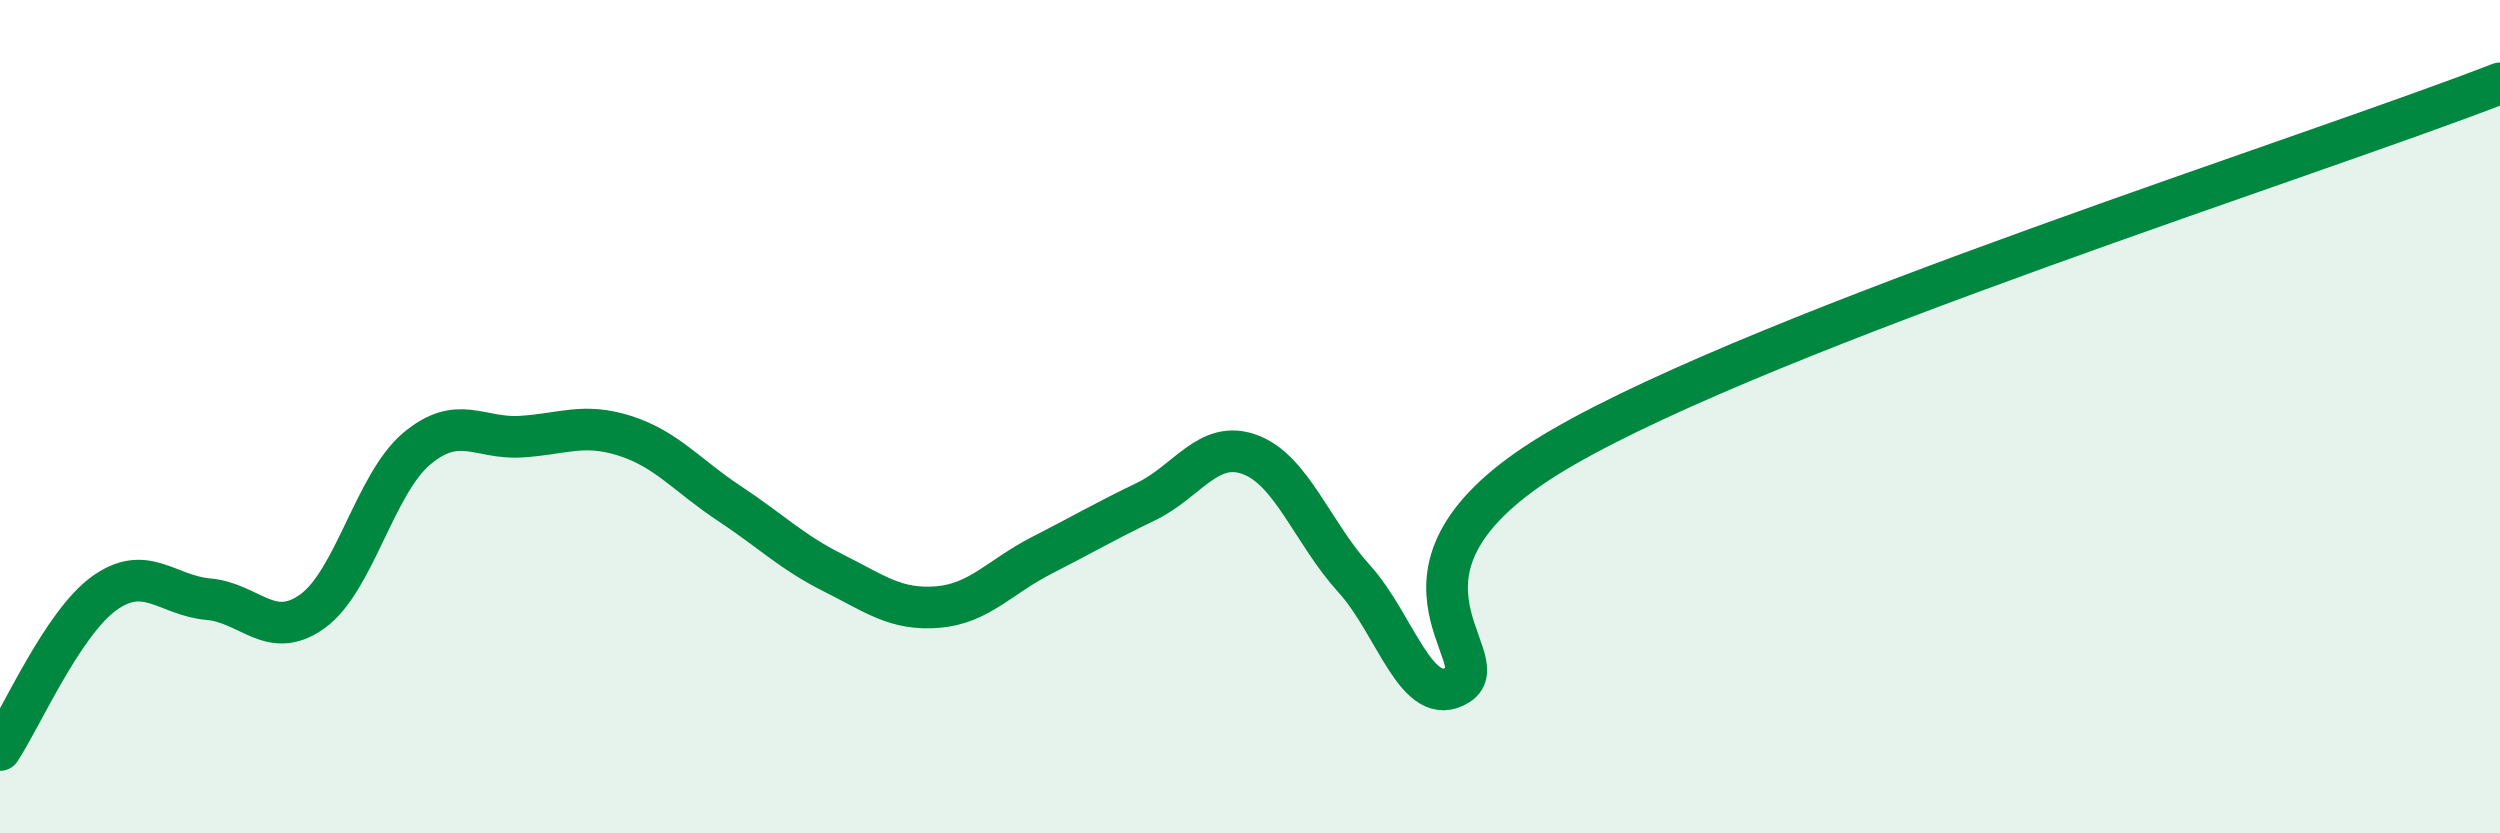 
    <svg width="60" height="20" viewBox="0 0 60 20" xmlns="http://www.w3.org/2000/svg">
      <path
        d="M 0,18 C 0.5,17.25 1.5,14.96 2.5,14.24 C 3.5,13.52 4,14.29 5,14.38 C 6,14.47 6.5,15.39 7.5,14.67 C 8.5,13.95 9,11.61 10,10.77 C 11,9.93 11.5,10.54 12.5,10.48 C 13.5,10.42 14,10.14 15,10.46 C 16,10.78 16.5,11.42 17.5,12.08 C 18.5,12.74 19,13.25 20,13.75 C 21,14.25 21.5,14.65 22.5,14.57 C 23.5,14.49 24,13.84 25,13.33 C 26,12.82 26.5,12.52 27.5,12.04 C 28.5,11.56 29,10.54 30,10.91 C 31,11.28 31.5,12.79 32.5,13.89 C 33.5,14.99 34,17.06 35,16.43 C 36,15.8 32.5,13.63 37.5,10.74 C 42.5,7.85 55.5,3.75 60,2L60 20L0 20Z"
        fill="#008740"
        opacity="0.1"
        stroke-linecap="round"
        stroke-linejoin="round"
      />
      <path
        d="M 0,18 C 0.5,17.25 1.5,14.96 2.5,14.24 C 3.5,13.52 4,14.29 5,14.38 C 6,14.47 6.5,15.39 7.5,14.67 C 8.5,13.95 9,11.61 10,10.77 C 11,9.93 11.5,10.54 12.5,10.48 C 13.5,10.42 14,10.14 15,10.46 C 16,10.78 16.5,11.42 17.5,12.08 C 18.5,12.74 19,13.25 20,13.75 C 21,14.25 21.5,14.65 22.5,14.57 C 23.5,14.49 24,13.84 25,13.33 C 26,12.82 26.5,12.52 27.5,12.04 C 28.5,11.56 29,10.54 30,10.91 C 31,11.28 31.5,12.79 32.5,13.89 C 33.5,14.99 34,17.06 35,16.43 C 36,15.8 32.5,13.63 37.5,10.74 C 42.5,7.85 55.5,3.75 60,2"
        stroke="#008740"
        stroke-width="1"
        fill="none"
        stroke-linecap="round"
        stroke-linejoin="round"
      />
    </svg>
  